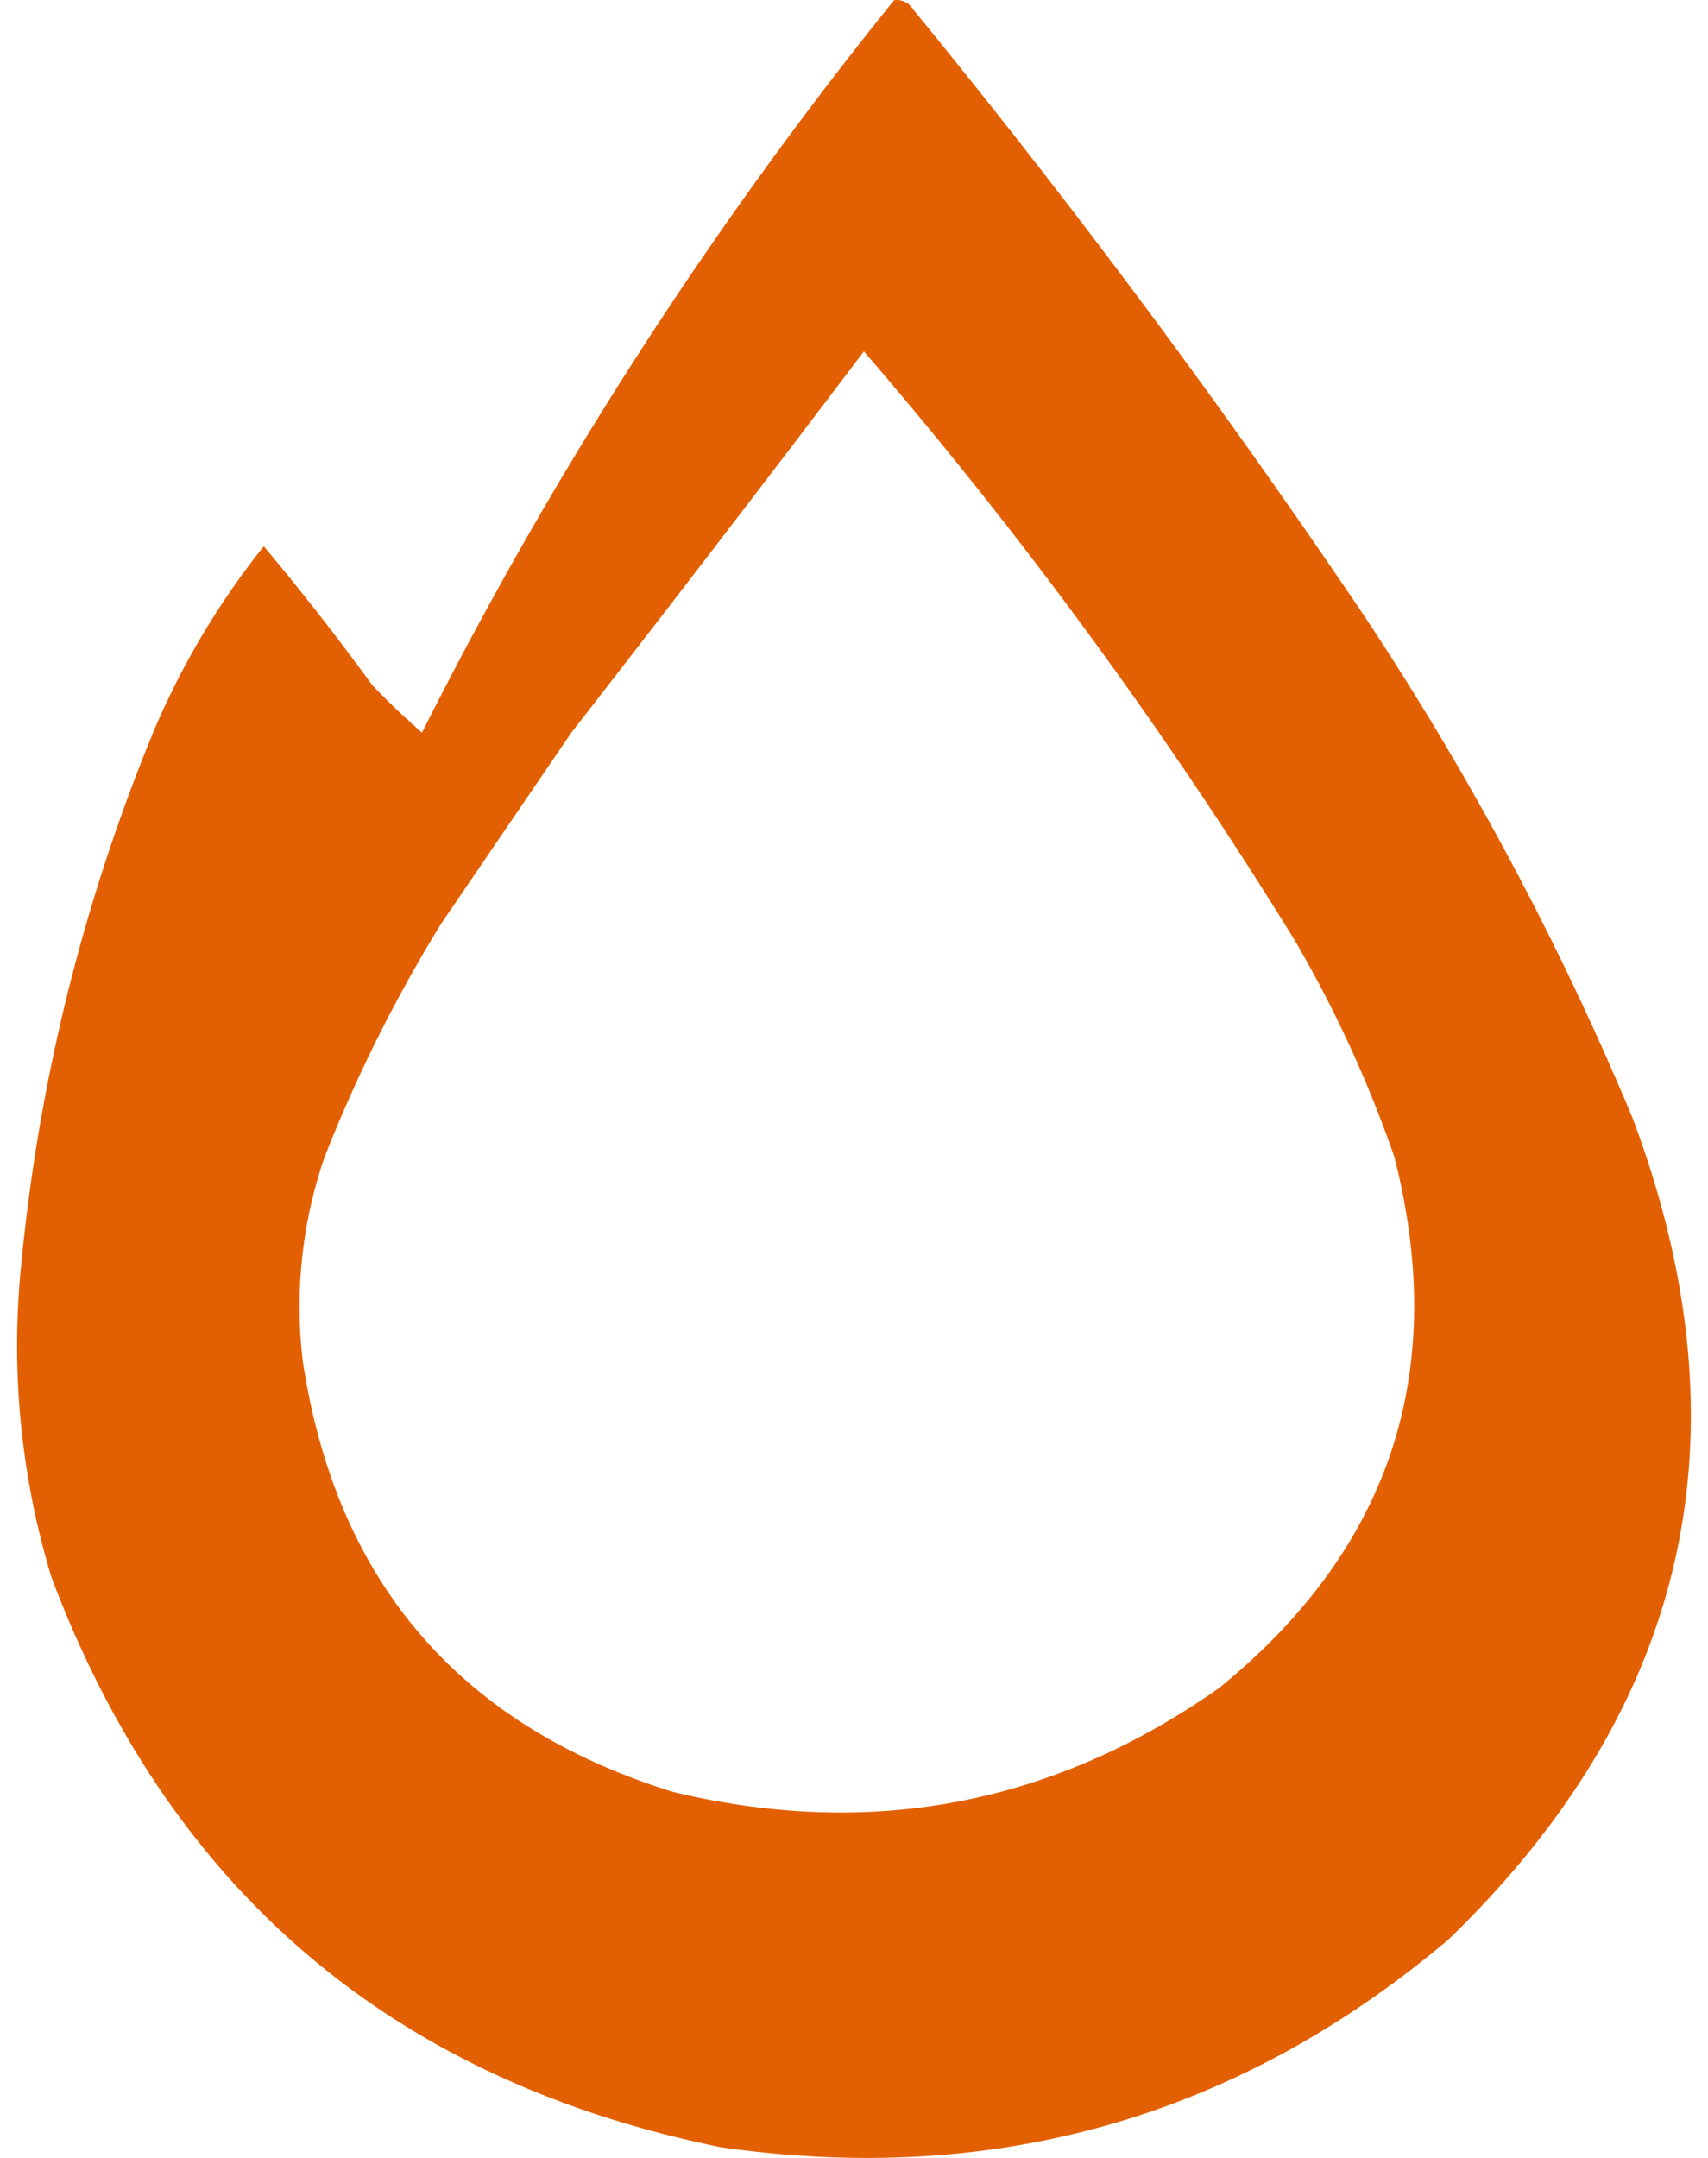 <svg fill="#E36002" role="img" viewBox="0 0 19 24" xmlns="http://www.w3.org/2000/svg"><title>Hono</title><path d="M9.946 0.002a45.529 45.529 0 0 0-5.252 8.146 8.595 8.595 0 0 1-0.555-0.53 27.796 27.796 0 0 0-1.205-1.542 8.762 8.762 0 0 0-1.251 2.12 20.743 20.743 0 0 0-1.448 5.88 8.867 8.867 0 0 0 0.338 3.468c1.312 3.48 3.794 5.593 7.445 6.337 3.055 0.438 5.755-0.333 8.097-2.312 2.677-2.59 3.359-5.634 2.047-9.132a33.287 33.287 0 0 0-2.988-5.59A91.34 91.34 0 0 0 10.116 0.053a0.216 0.216 0 0 0-0.17-0.051Zm-0.336 3.906a50.93 50.93 0 0 1 4.794 6.552c0.448 0.767 0.817 1.57 1.108 2.41 0.606 2.386-0.044 4.354-1.951 5.904-1.845 1.298-3.87 1.683-6.072 1.156-2.376-0.737-3.75-2.335-4.121-4.794a5.107 5.107 0 0 1 0.242-2.266c0.358-0.908 0.79-1.774 1.3-2.601l1.446-2.121a397.33 397.33 0 0 0 3.254-4.24Z"/></svg>
